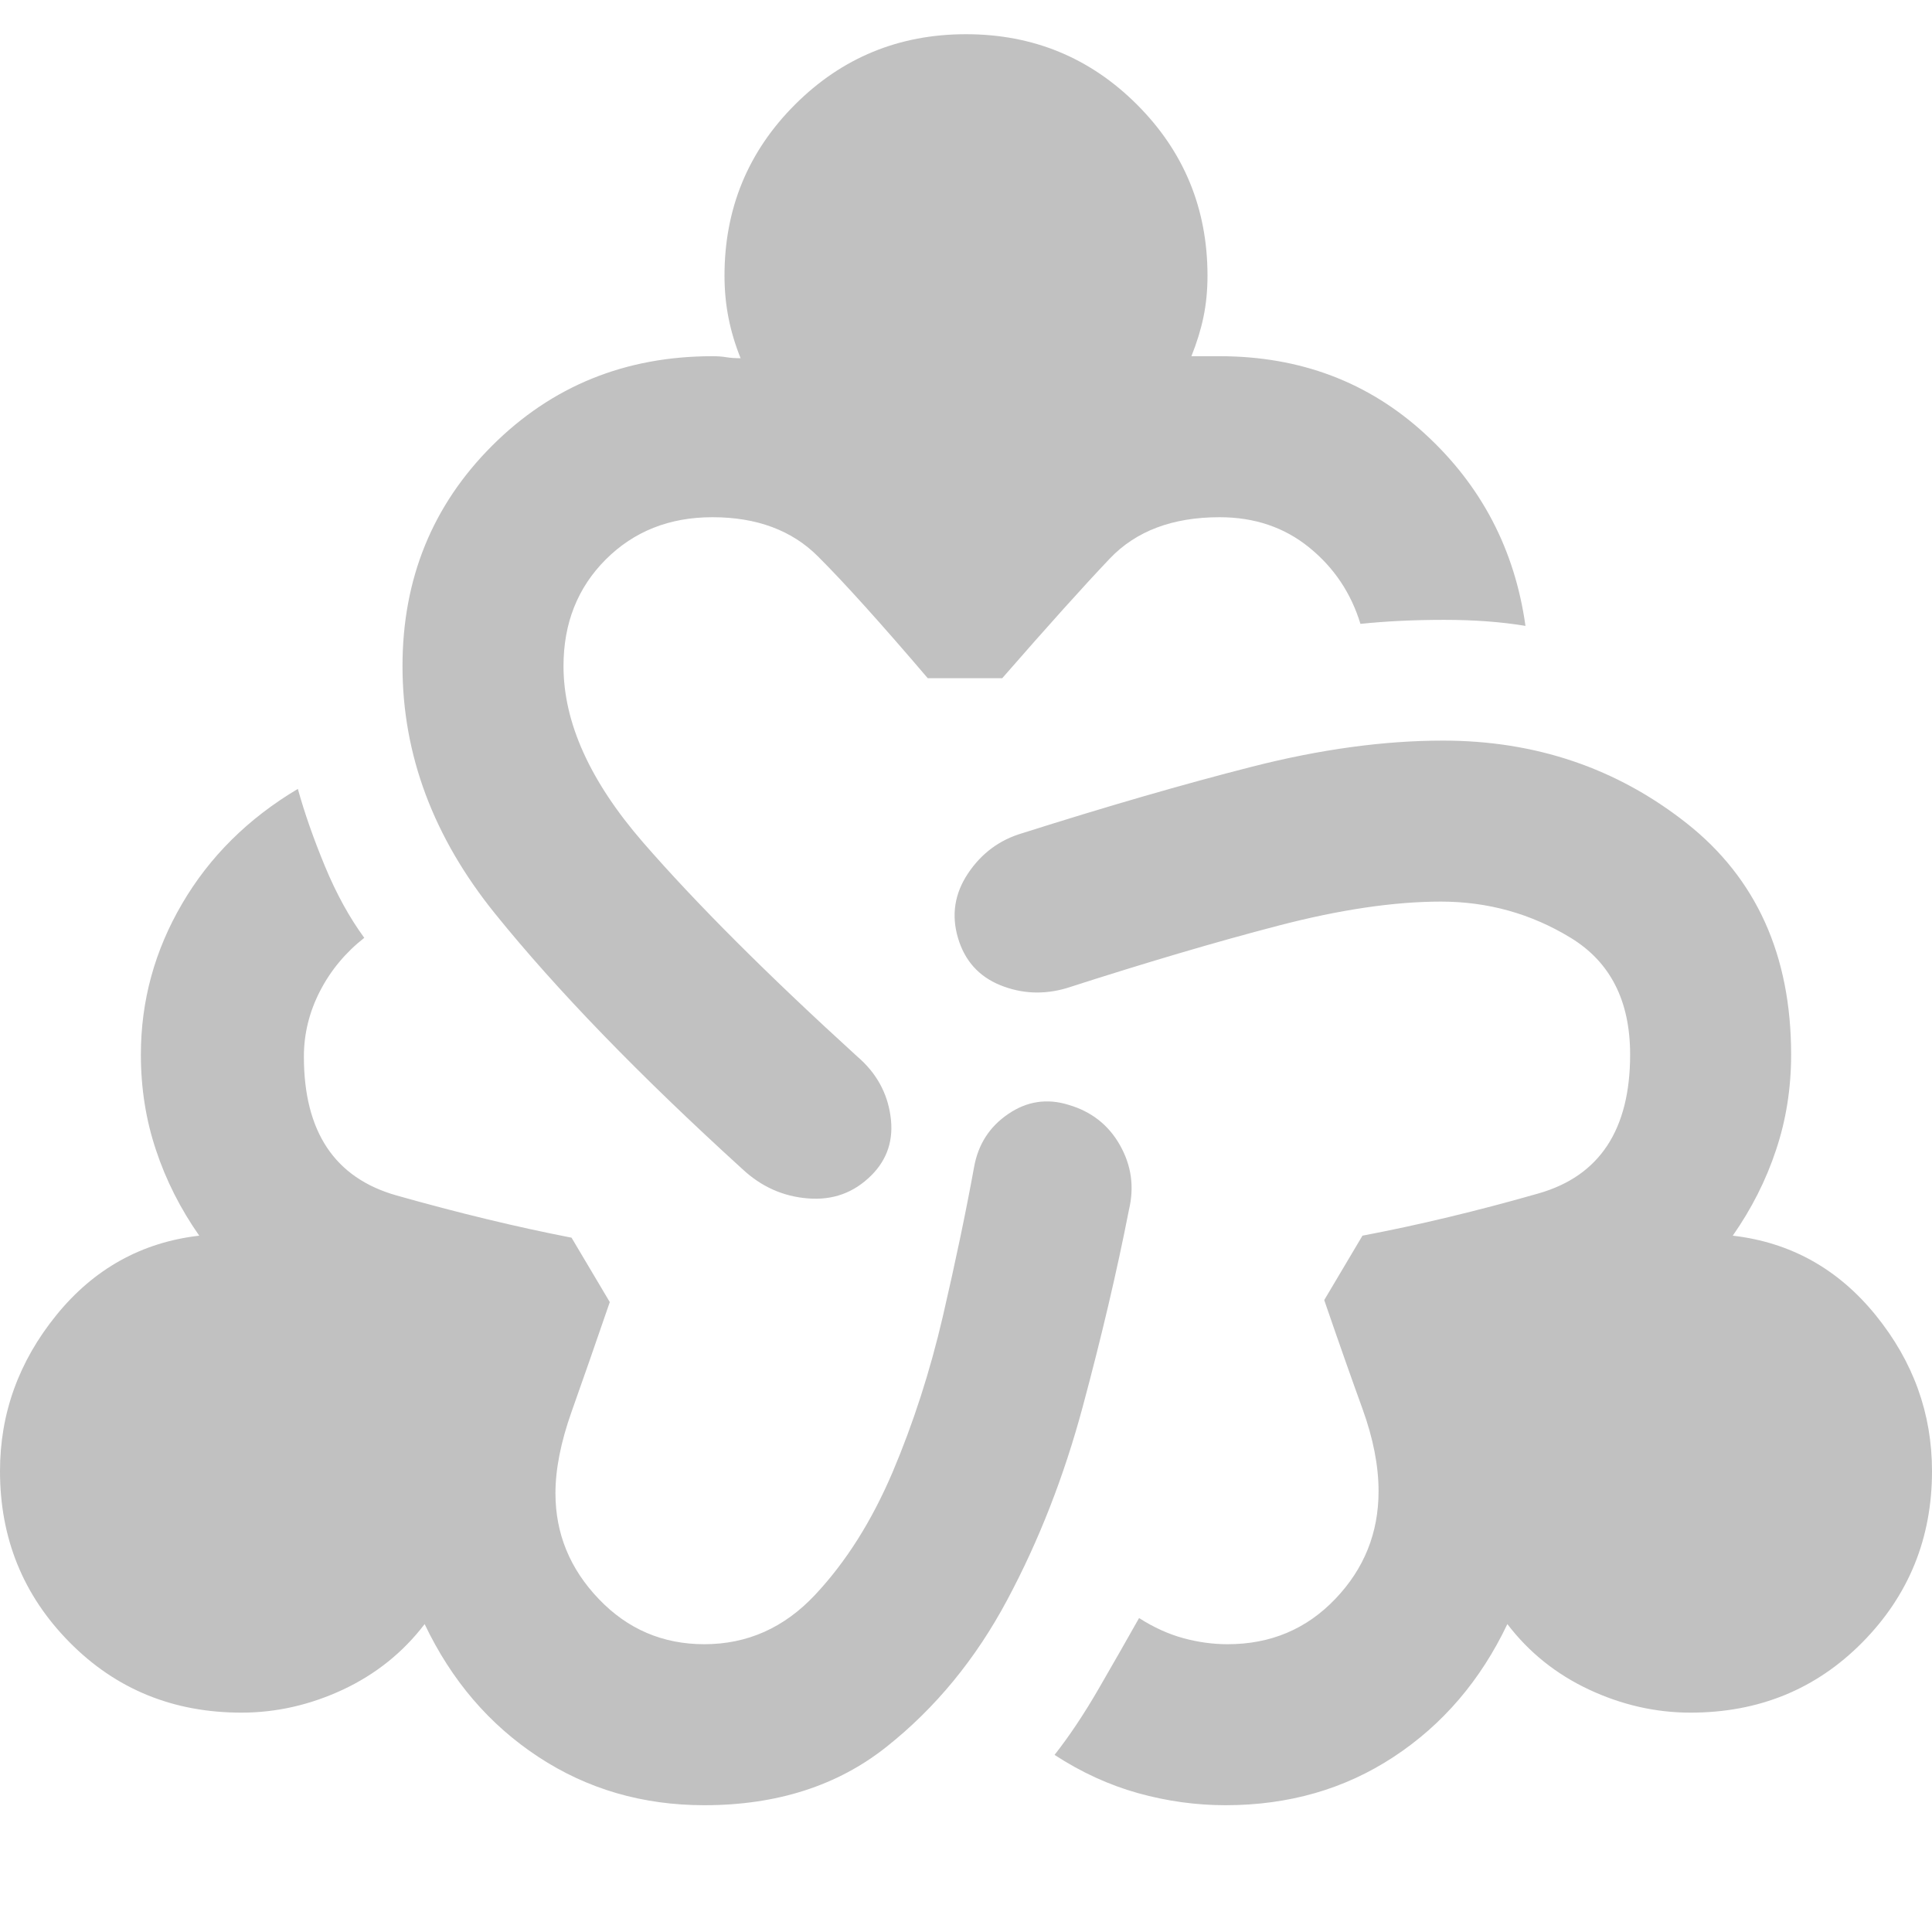 <svg width="24" height="24" viewBox="0 0 24 24" fill="none" xmlns="http://www.w3.org/2000/svg">
<g clip-path="url(#clip0_62_238)">
<path d="M8.75 22.425C7.983 22.425 7.296 22.225 6.688 21.825C6.079 21.425 5.608 20.875 5.275 20.175C5.008 20.525 4.671 20.796 4.263 20.988C3.854 21.179 3.433 21.275 3 21.275C2.15 21.275 1.438 20.983 0.863 20.4C0.287 19.817 0 19.108 0 18.275C0 17.558 0.233 16.913 0.7 16.337C1.167 15.762 1.758 15.433 2.475 15.35C2.242 15.017 2.062 14.662 1.938 14.287C1.812 13.912 1.75 13.517 1.75 13.1C1.75 12.433 1.921 11.808 2.263 11.225C2.604 10.642 3.083 10.167 3.7 9.8C3.783 10.1 3.896 10.421 4.037 10.762C4.179 11.104 4.342 11.4 4.525 11.65C4.292 11.833 4.108 12.054 3.975 12.312C3.842 12.571 3.775 12.842 3.775 13.125C3.775 14.058 4.158 14.633 4.925 14.85C5.692 15.067 6.417 15.242 7.1 15.375L7.575 16.175C7.392 16.708 7.233 17.163 7.1 17.538C6.967 17.913 6.9 18.25 6.9 18.55C6.9 19.05 7.079 19.488 7.438 19.863C7.796 20.238 8.233 20.425 8.75 20.425C9.283 20.425 9.742 20.221 10.125 19.812C10.508 19.404 10.829 18.896 11.088 18.288C11.346 17.679 11.554 17.033 11.713 16.35C11.871 15.667 12 15.05 12.1 14.5C12.15 14.217 12.292 13.996 12.525 13.838C12.758 13.679 13.008 13.642 13.275 13.725C13.558 13.808 13.771 13.975 13.912 14.225C14.054 14.475 14.092 14.742 14.025 15.025C13.875 15.792 13.683 16.608 13.45 17.475C13.217 18.342 12.904 19.142 12.512 19.875C12.121 20.608 11.621 21.217 11.012 21.7C10.404 22.183 9.65 22.425 8.75 22.425ZM10.825 14.6C10.608 14.817 10.346 14.912 10.037 14.887C9.729 14.863 9.458 14.742 9.225 14.525C7.942 13.358 6.917 12.3 6.15 11.35C5.383 10.4 5 9.375 5 8.275C5 7.192 5.371 6.279 6.112 5.538C6.854 4.796 7.767 4.425 8.85 4.425C8.917 4.425 8.975 4.429 9.025 4.438C9.075 4.446 9.133 4.45 9.2 4.45C9.133 4.283 9.083 4.117 9.05 3.95C9.017 3.783 9 3.608 9 3.425C9 2.592 9.292 1.883 9.875 1.3C10.458 0.717 11.167 0.425 12 0.425C12.833 0.425 13.542 0.717 14.125 1.3C14.708 1.883 15 2.592 15 3.425C15 3.608 14.983 3.779 14.95 3.938C14.917 4.096 14.867 4.258 14.8 4.425H15.15C16.15 4.425 17 4.746 17.7 5.388C18.4 6.029 18.817 6.825 18.95 7.775C18.65 7.725 18.312 7.7 17.938 7.7C17.562 7.7 17.217 7.717 16.9 7.75C16.783 7.367 16.571 7.05 16.262 6.8C15.954 6.55 15.583 6.425 15.15 6.425C14.567 6.425 14.113 6.596 13.787 6.938C13.463 7.279 13.017 7.775 12.45 8.425H11.525C10.942 7.742 10.488 7.238 10.162 6.913C9.838 6.588 9.4 6.425 8.85 6.425C8.317 6.425 7.875 6.6 7.525 6.95C7.175 7.3 7 7.742 7 8.275C7 8.975 7.329 9.704 7.987 10.463C8.646 11.221 9.533 12.108 10.65 13.125C10.883 13.325 11.021 13.571 11.062 13.863C11.104 14.154 11.025 14.4 10.825 14.6ZM15.225 22.425C14.858 22.425 14.496 22.375 14.137 22.275C13.779 22.175 13.433 22.017 13.1 21.8C13.283 21.567 13.467 21.292 13.65 20.975C13.833 20.658 14 20.367 14.15 20.1C14.333 20.217 14.517 20.3 14.7 20.35C14.883 20.4 15.067 20.425 15.25 20.425C15.783 20.425 16.229 20.238 16.587 19.863C16.946 19.488 17.125 19.042 17.125 18.525C17.125 18.208 17.058 17.867 16.925 17.5C16.792 17.133 16.633 16.683 16.45 16.15L16.925 15.35C17.625 15.217 18.354 15.042 19.113 14.825C19.871 14.608 20.25 14.033 20.25 13.1C20.25 12.433 20.004 11.95 19.512 11.65C19.021 11.35 18.483 11.2 17.9 11.2C17.317 11.2 16.642 11.3 15.875 11.5C15.108 11.7 14.233 11.958 13.25 12.275C12.967 12.358 12.692 12.346 12.425 12.238C12.158 12.129 11.983 11.933 11.9 11.65C11.817 11.367 11.858 11.1 12.025 10.85C12.192 10.6 12.417 10.433 12.7 10.35C13.75 10.017 14.7 9.742 15.55 9.525C16.4 9.308 17.192 9.2 17.925 9.2C19.075 9.2 20.083 9.542 20.95 10.225C21.817 10.908 22.25 11.867 22.25 13.1C22.25 13.517 22.188 13.912 22.062 14.287C21.938 14.662 21.758 15.017 21.525 15.35C22.242 15.433 22.833 15.762 23.3 16.337C23.767 16.913 24 17.558 24 18.275C24 19.108 23.712 19.817 23.137 20.4C22.562 20.983 21.85 21.275 21 21.275C20.567 21.275 20.146 21.179 19.738 20.988C19.329 20.796 18.992 20.525 18.725 20.175C18.392 20.875 17.921 21.425 17.312 21.825C16.704 22.225 16.008 22.425 15.225 22.425Z" fill="#C1C1C1"/>
</g>
<defs>
<clipPath id="clip0_62_238">
<rect width="24" height="24" fill="white"/>
</clipPath>
</defs>
</svg>
